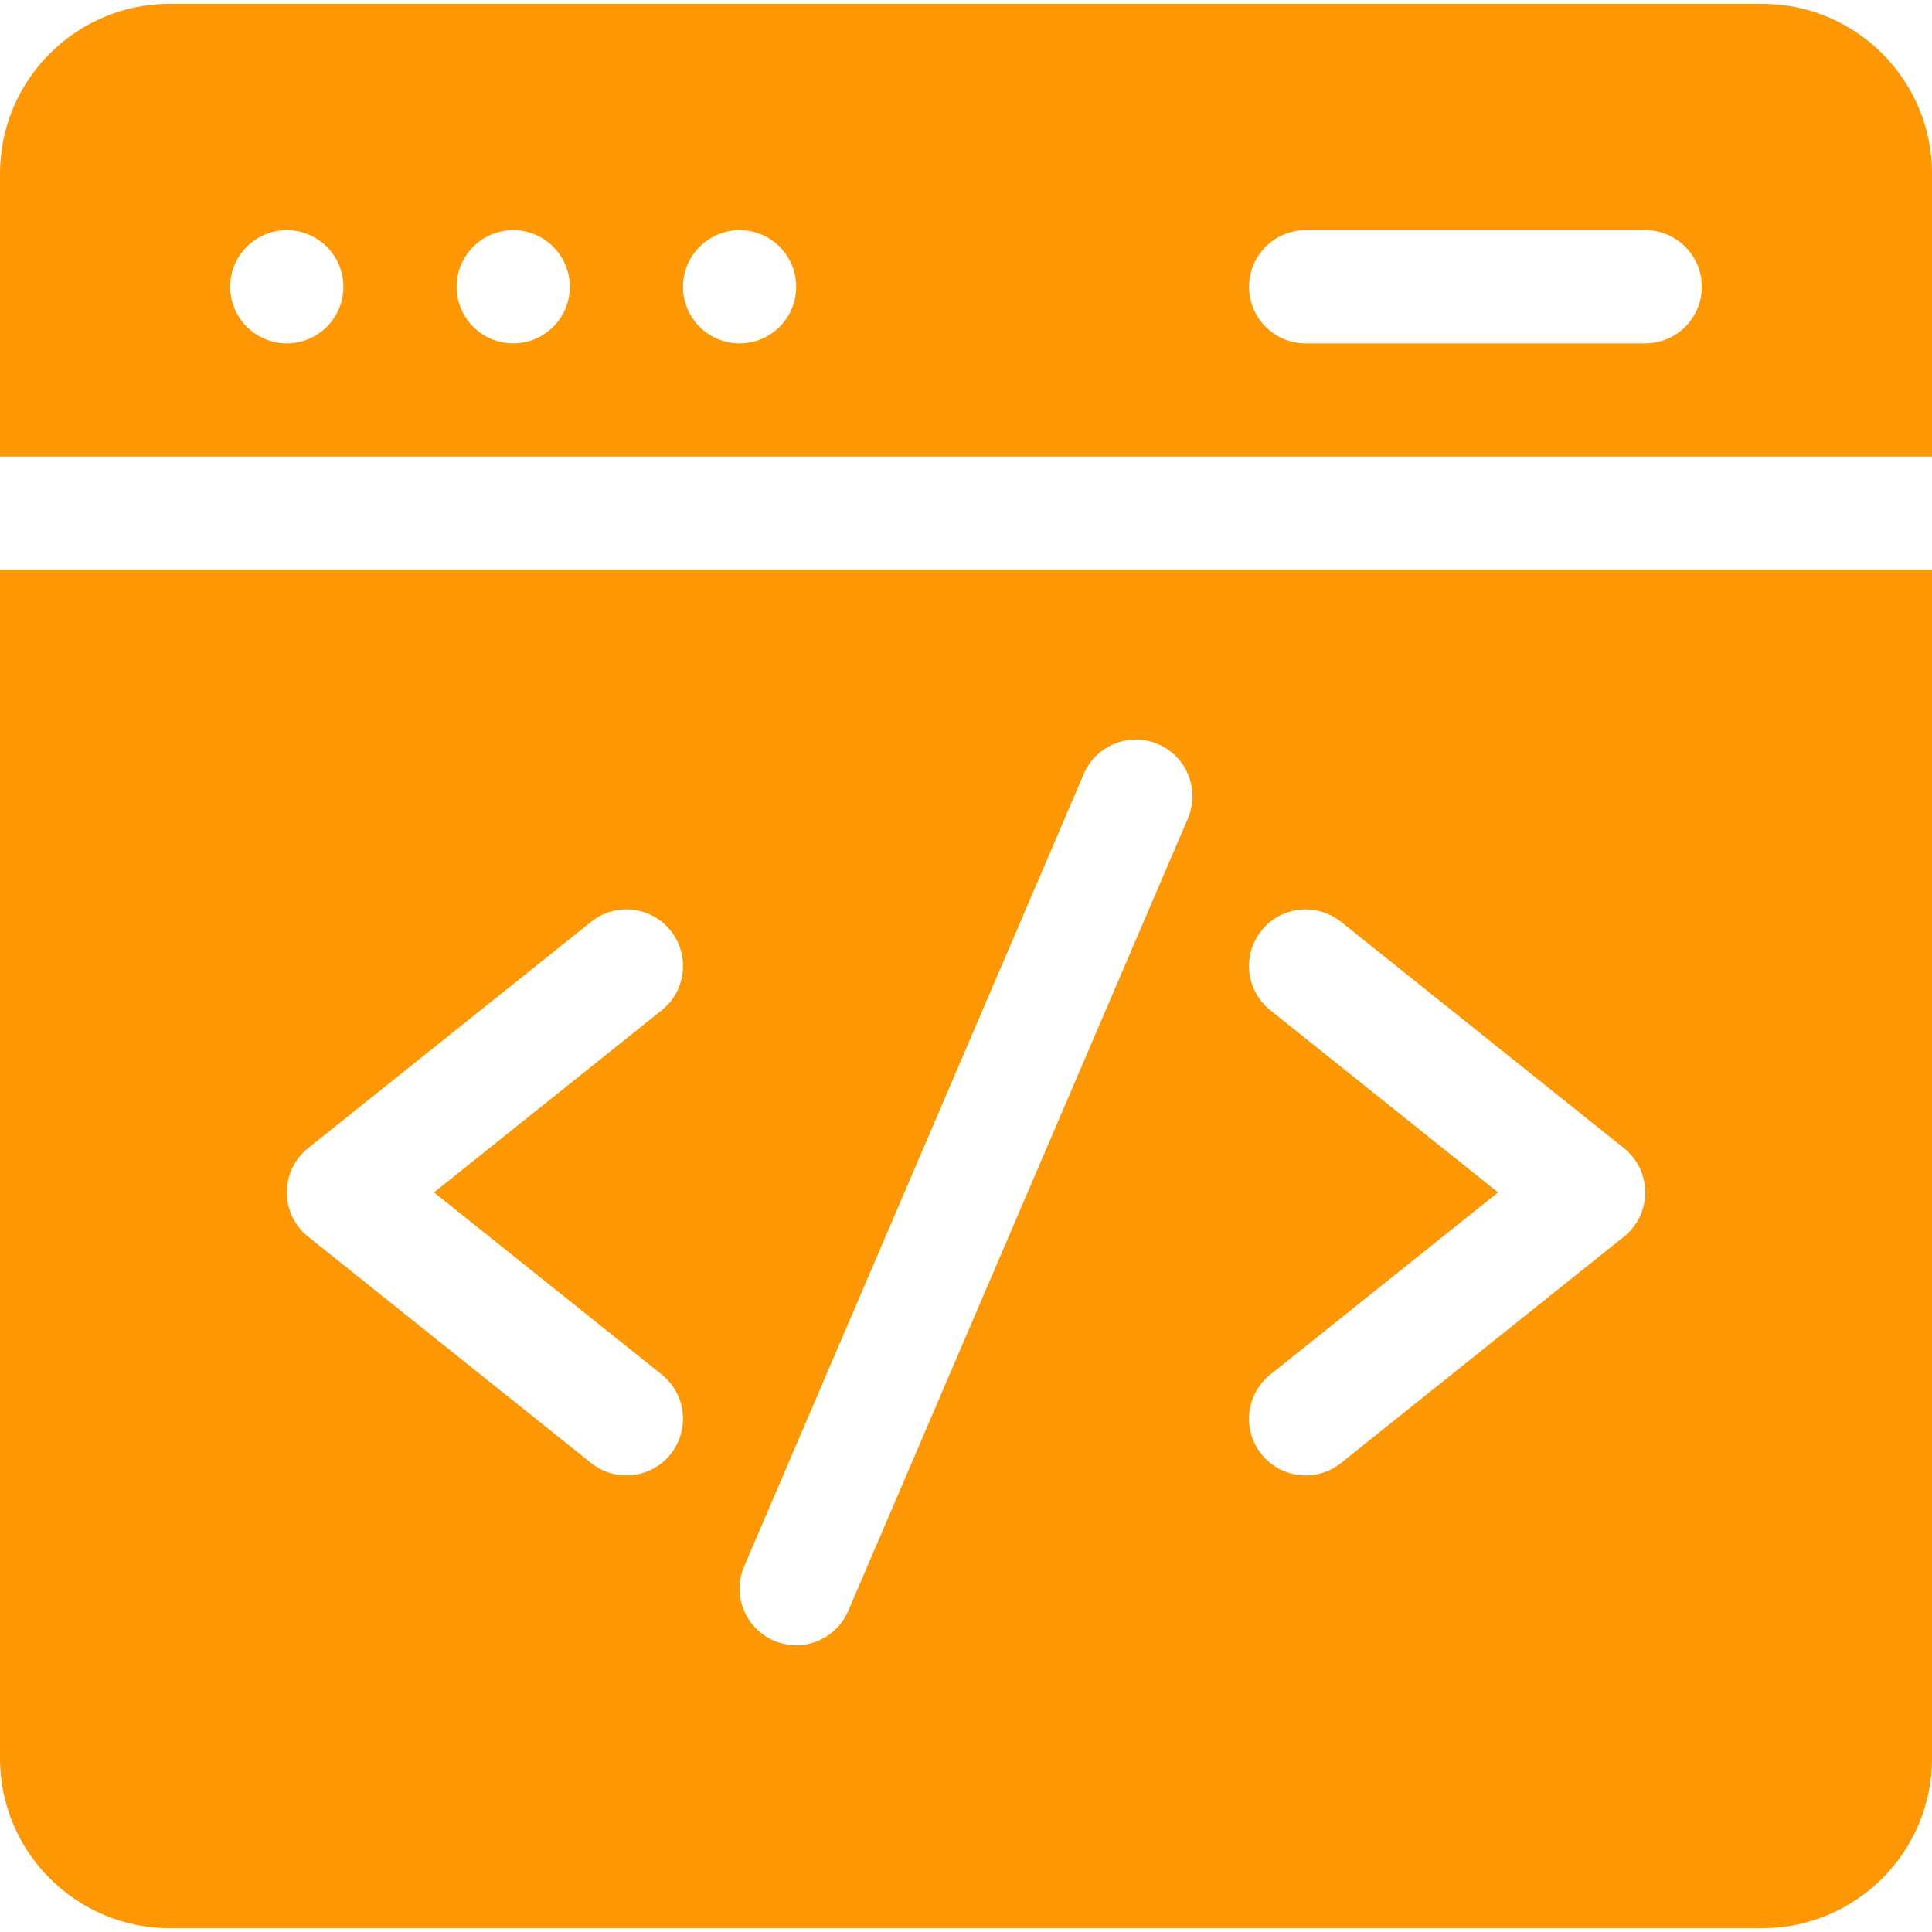 <svg width="30" height="30" viewBox="0 0 30 30" fill="none" xmlns="http://www.w3.org/2000/svg">
<g clip-path="url(#clip0_657_16664)">
<path d="M30 7.09V2.695C30 1.241 28.817 0.059 27.363 0.059H2.637C1.183 0.059 0 1.241 0 2.695V7.09H30ZM20.273 3.574H25.547C26.032 3.574 26.426 3.968 26.426 4.453C26.426 4.939 26.032 5.332 25.547 5.332H20.273C19.788 5.332 19.395 4.939 19.395 4.453C19.395 3.968 19.788 3.574 20.273 3.574ZM11.484 3.574C11.97 3.574 12.363 3.968 12.363 4.453C12.363 4.939 11.97 5.332 11.484 5.332C10.999 5.332 10.605 4.939 10.605 4.453C10.605 3.968 10.999 3.574 11.484 3.574ZM7.969 3.574C8.454 3.574 8.848 3.968 8.848 4.453C8.848 4.939 8.454 5.332 7.969 5.332C7.483 5.332 7.09 4.939 7.09 4.453C7.09 3.968 7.483 3.574 7.969 3.574ZM4.453 3.574C4.939 3.574 5.332 3.968 5.332 4.453C5.332 4.939 4.939 5.332 4.453 5.332C3.968 5.332 3.574 4.939 3.574 4.453C3.574 3.968 3.968 3.574 4.453 3.574Z" fill="#FD9704"/>
<path d="M0 8.848V27.305C0 28.759 1.183 29.941 2.637 29.941H27.363C28.817 29.941 30 28.759 30 27.305V8.848H0ZM10.276 21.345C10.655 21.648 10.716 22.201 10.413 22.58C10.11 22.959 9.557 23.021 9.178 22.718L4.783 19.202C4.344 18.851 4.343 18.181 4.783 17.829L9.178 14.314C9.556 14.01 10.11 14.072 10.413 14.451C10.716 14.83 10.655 15.383 10.276 15.686L6.739 18.516L10.276 21.345ZM18.445 12.71L13.171 25.014C12.98 25.46 12.463 25.667 12.017 25.476C11.571 25.285 11.364 24.768 11.555 24.322L16.829 12.017C17.02 11.571 17.537 11.364 17.983 11.555C18.429 11.747 18.636 12.263 18.445 12.71ZM25.217 19.202L20.823 22.718C20.444 23.02 19.891 22.96 19.587 22.58C19.284 22.201 19.345 21.648 19.724 21.345L23.261 18.516L19.724 15.686C19.345 15.383 19.284 14.83 19.587 14.451C19.89 14.072 20.443 14.011 20.823 14.314L25.217 17.829C25.656 18.181 25.657 18.85 25.217 19.202Z" fill="#FD9704"/>
</g>
<defs>
<clipPath id="clip0_657_16664">
<rect width="30" height="30" fill="white"/>
</clipPath>
</defs>
</svg>
